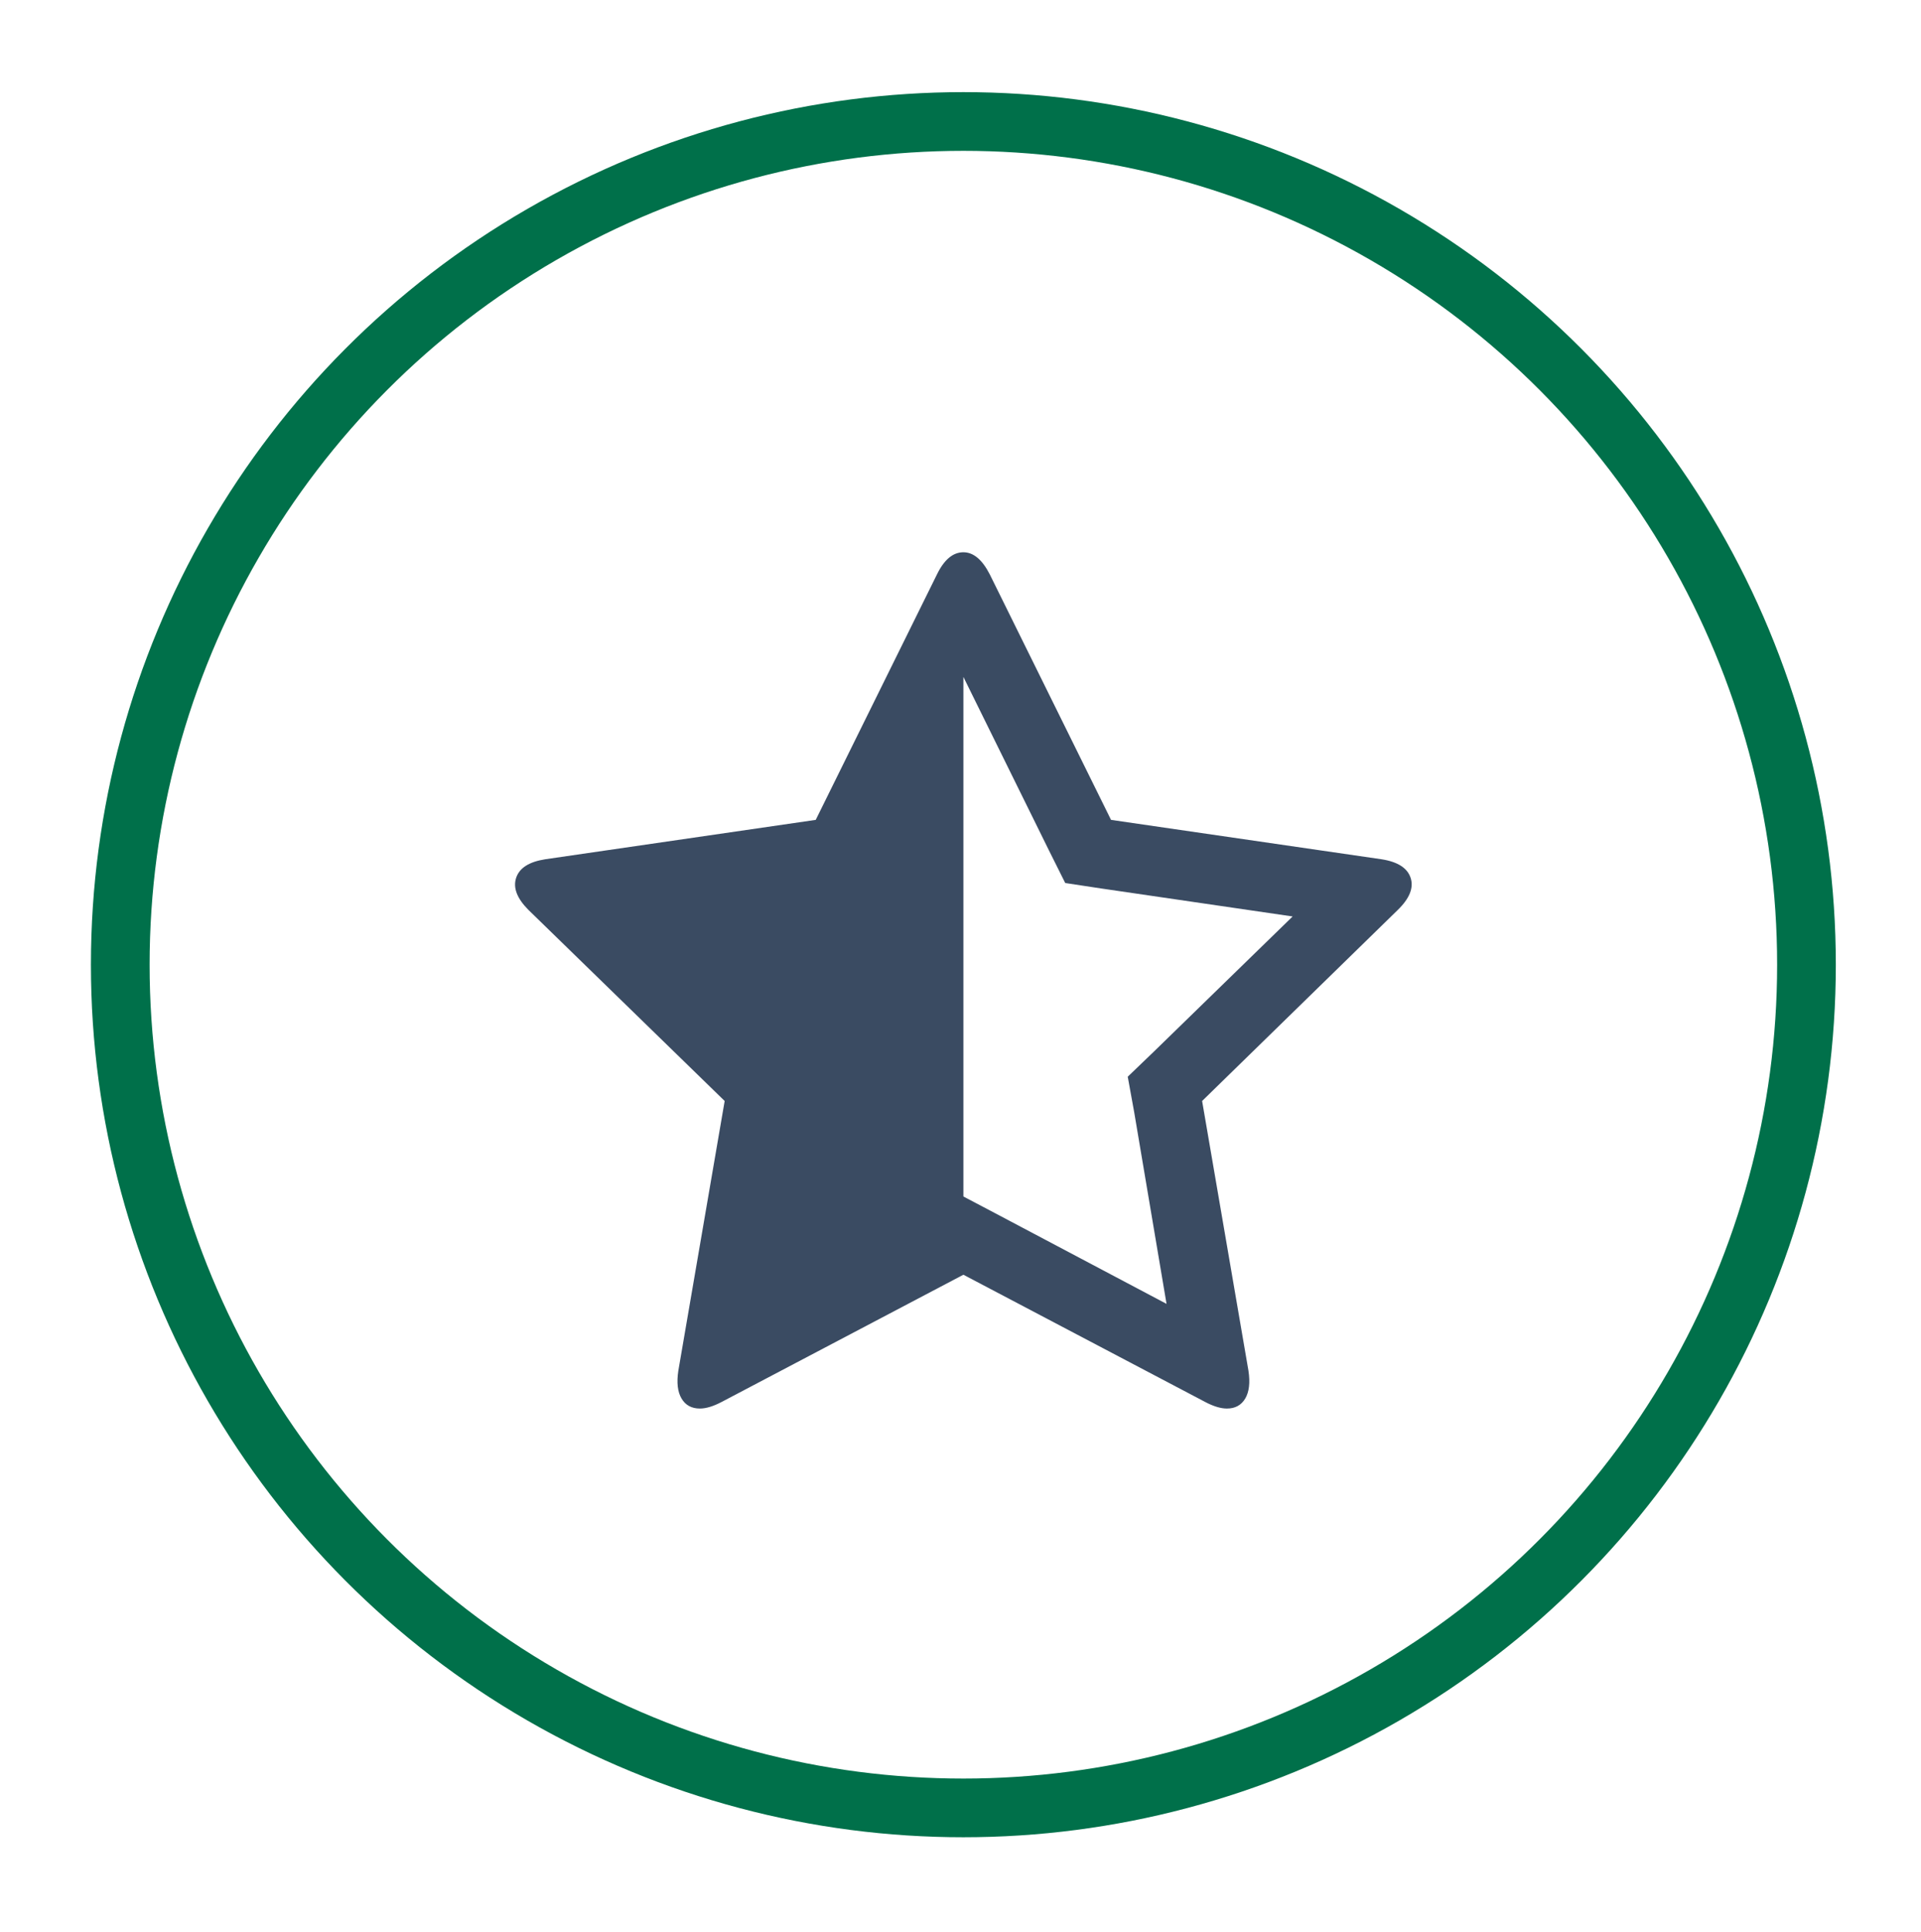 <?xml version="1.0" encoding="utf-8"?>
<!-- Generator: Adobe Illustrator 15.1.0, SVG Export Plug-In . SVG Version: 6.00 Build 0)  -->
<!DOCTYPE svg PUBLIC "-//W3C//DTD SVG 1.1//EN" "http://www.w3.org/Graphics/SVG/1.1/DTD/svg11.dtd">
<svg version="1.1" id="Layer_1" xmlns="http://www.w3.org/2000/svg" xmlns:xlink="http://www.w3.org/1999/xlink" x="0px" y="0px"
	 width="324px" height="325.837px" viewBox="0 0 324 325.837" enable-background="new 0 0 324 325.837" xml:space="preserve">
<g>
	<defs>
		<rect id="SVGID_1_" x="15.333" y="15.538" width="294.3" height="294.3"/>
	</defs>
	<clipPath id="SVGID_2_">
		<use xlink:href="#SVGID_1_"  overflow="visible"/>
	</clipPath>
	<circle clip-path="url(#SVGID_2_)" fill="none" stroke="#00704A" stroke-width="9.9" cx="162.484" cy="162.687" r="142.2"/>
	<path clip-path="url(#SVGID_2_)" fill="#3A4B62" d="M237.921,148.047c-0.545-1.668-2.182-2.715-4.908-3.14l-45.624-6.642
		l-20.45-41.401c-1.271-2.487-2.758-3.731-4.453-3.731c-1.758,0-3.242,1.244-4.454,3.731l-20.449,41.401l-45.625,6.642
		c-2.727,0.425-4.362,1.472-4.907,3.14c-0.545,1.669,0.15,3.473,2.09,5.414l33.083,32.211l-7.816,45.495
		c-0.304,2.002-0.122,3.562,0.545,4.688c0.666,1.121,1.696,1.683,3.091,1.683c1.029,0,2.24-0.364,3.636-1.093l40.808-21.473
		l40.809,21.473c1.393,0.729,2.604,1.093,3.635,1.093c1.393,0,2.423-0.562,3.09-1.683c0.666-1.125,0.848-2.686,0.546-4.688
		l-7.817-45.495l32.992-32.211C237.74,151.521,238.467,149.716,237.921,148.047 M190.206,181.578l1.092,6.005l5.452,32.303
		l-28.901-15.286l-5.362-2.822v-87.625l14.451,29.299l2.726,5.46l5.999,0.91l32.355,4.731L194.659,177.3L190.206,181.578z"/>
</g>
</svg>
